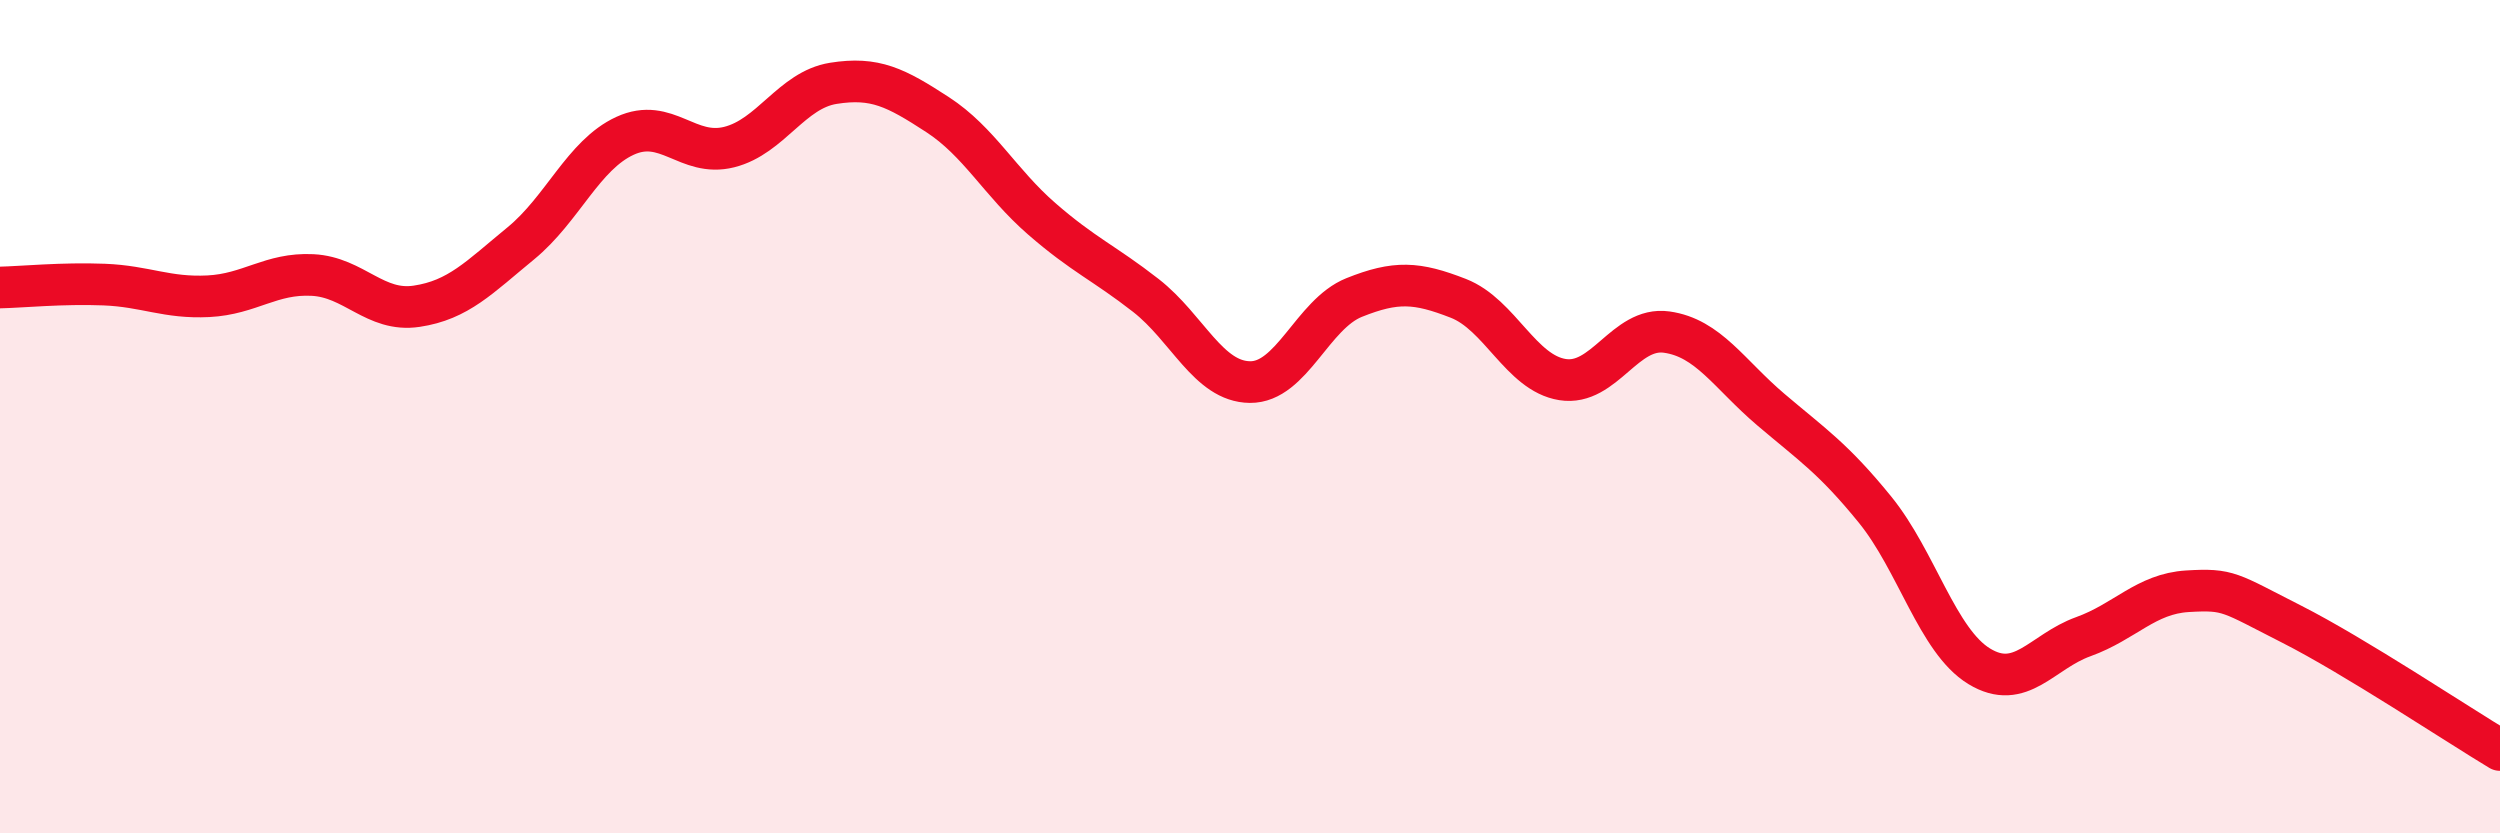 
    <svg width="60" height="20" viewBox="0 0 60 20" xmlns="http://www.w3.org/2000/svg">
      <path
        d="M 0,6.9 C 0.5,6.89 1.5,6.79 2.5,6.83 C 3.5,6.87 4,7.16 5,7.11 C 6,7.06 6.5,6.55 7.5,6.6 C 8.5,6.65 9,7.5 10,7.35 C 11,7.2 11.5,6.66 12.5,5.84 C 13.5,5.02 14,3.72 15,3.26 C 16,2.8 16.5,3.78 17.5,3.53 C 18.5,3.28 19,2.16 20,2 C 21,1.84 21.5,2.1 22.5,2.75 C 23.5,3.4 24,4.38 25,5.25 C 26,6.12 26.5,6.31 27.5,7.09 C 28.5,7.87 29,9.16 30,9.17 C 31,9.18 31.5,7.54 32.5,7.14 C 33.5,6.74 34,6.77 35,7.16 C 36,7.55 36.5,8.95 37.5,9.11 C 38.5,9.27 39,7.83 40,7.97 C 41,8.11 41.5,8.98 42.5,9.83 C 43.5,10.68 44,11 45,12.23 C 46,13.46 46.5,15.38 47.5,15.99 C 48.5,16.6 49,15.64 50,15.28 C 51,14.92 51.5,14.25 52.5,14.19 C 53.5,14.13 53.5,14.22 55,14.98 C 56.5,15.74 59,17.4 60,18L60 20L0 20Z"
        fill="#EB0A25"
        opacity="0.1"
        stroke-linecap="round"
        stroke-linejoin="round"
      />
      <path
        d="M 0,6.9 C 0.5,6.89 1.5,6.79 2.5,6.83 C 3.5,6.87 4,7.16 5,7.11 C 6,7.06 6.5,6.55 7.5,6.6 C 8.5,6.65 9,7.5 10,7.35 C 11,7.2 11.5,6.66 12.5,5.84 C 13.5,5.02 14,3.72 15,3.26 C 16,2.8 16.5,3.78 17.5,3.53 C 18.5,3.28 19,2.16 20,2 C 21,1.84 21.5,2.1 22.5,2.75 C 23.5,3.4 24,4.38 25,5.25 C 26,6.12 26.5,6.31 27.5,7.09 C 28.5,7.87 29,9.16 30,9.17 C 31,9.18 31.5,7.54 32.5,7.14 C 33.5,6.74 34,6.77 35,7.16 C 36,7.55 36.5,8.95 37.5,9.11 C 38.5,9.27 39,7.83 40,7.97 C 41,8.11 41.5,8.98 42.5,9.83 C 43.5,10.68 44,11 45,12.23 C 46,13.46 46.5,15.38 47.5,15.99 C 48.5,16.6 49,15.64 50,15.28 C 51,14.92 51.5,14.25 52.5,14.19 C 53.5,14.13 53.5,14.22 55,14.98 C 56.5,15.74 59,17.4 60,18"
        stroke="#EB0A25"
        stroke-width="1"
        fill="none"
        stroke-linecap="round"
        stroke-linejoin="round"
      />
    </svg>
  